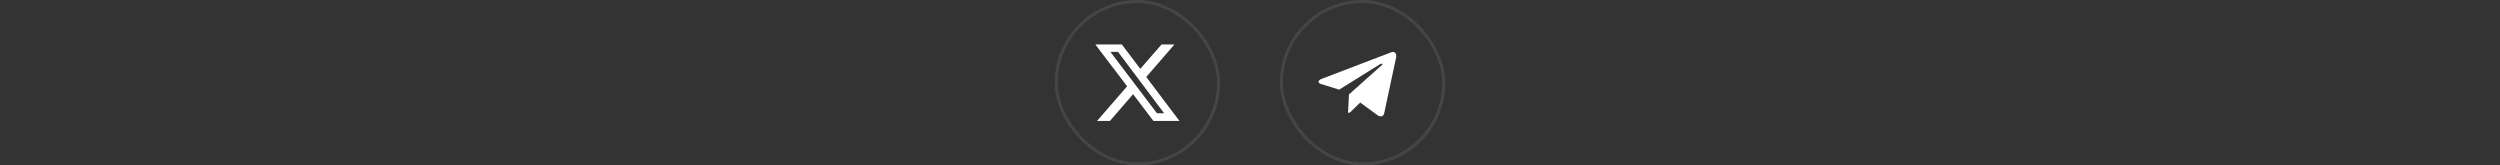 <svg width="1632" height="108" viewBox="0 0 1632 108" fill="none" xmlns="http://www.w3.org/2000/svg">
<rect x="0" y="0" width="1632" height="108" fill="#333333" stroke="none"/>
<rect x="689.5" y="1" width="106" height="106" rx="53" stroke="white" stroke-opacity="0.09" stroke-width="2"/>
<path d="M758.249 29.039H766.672L748.266 50.252L769.947 78.951H752.946L739.688 61.482L724.558 78.951H716.135L735.788 56.335L715.043 29.039H732.357L744.367 44.949L758.249 29.039ZM755.285 73.96H759.965L729.861 33.874H724.87L755.285 73.96Z" fill="white"/>
<rect x="836.5" y="1" width="106" height="106" rx="53" stroke="white" stroke-opacity="0.09" stroke-width="2"/>
<path d="M911.332 37.774L903.689 73.492C903.221 75.988 901.661 76.612 899.478 75.364L887.936 66.941L882.32 72.4C881.852 73.024 881.229 73.648 879.981 73.648L880.605 61.794H880.449L902.129 42.453C903.221 41.517 901.973 41.205 900.726 41.985L874.21 58.519L862.667 54.931C860.016 54.307 860.016 52.435 863.135 51.344L908.056 34.186C910.084 33.25 912.112 34.654 911.332 37.774Z" fill="white"/>
</svg>
